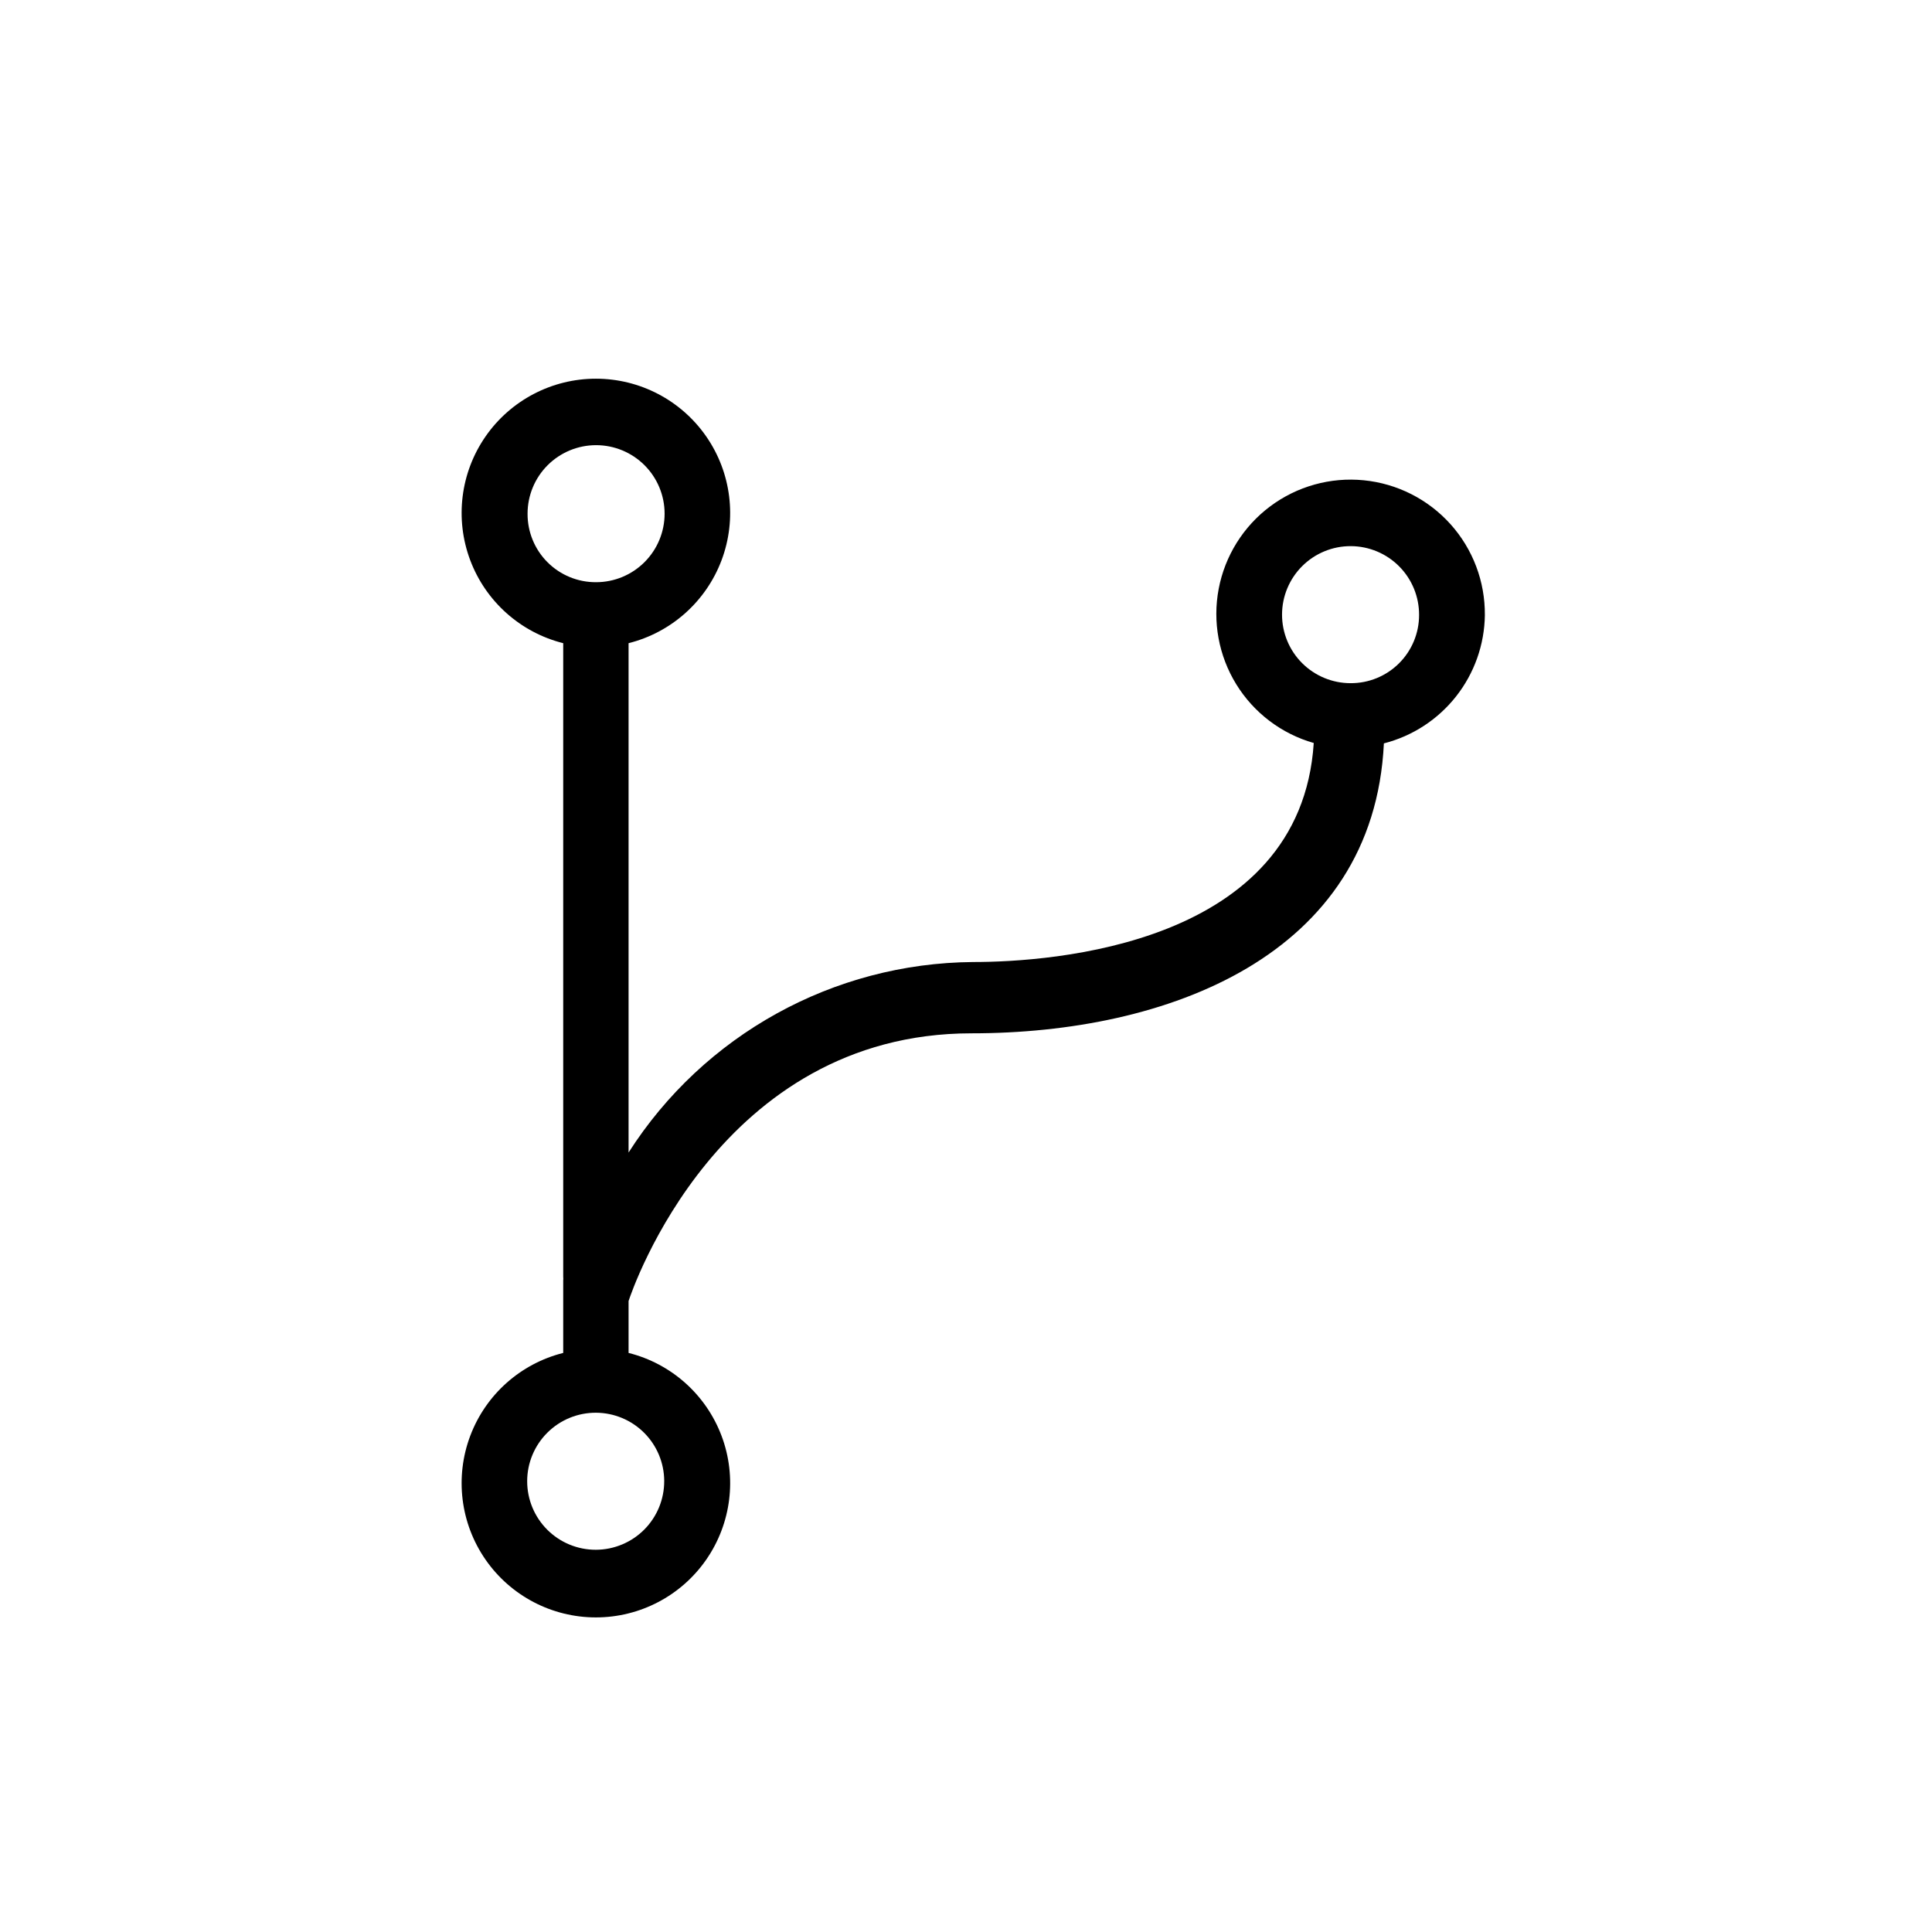 <?xml version="1.0" encoding="UTF-8"?>
<!-- Uploaded to: SVG Repo, www.svgrepo.com, Generator: SVG Repo Mixer Tools -->
<svg fill="#000000" width="800px" height="800px" version="1.1" viewBox="144 144 512 512" xmlns="http://www.w3.org/2000/svg">
 <path d="m537.5 307c0.078-8.887-3.168-17.477-9.105-24.09-5.938-6.609-14.133-10.758-22.973-11.633-8.844-0.875-17.691 1.59-24.809 6.91-7.117 5.32-11.984 13.113-13.645 21.84-1.664 8.727 0 17.762 4.66 25.328 4.66 7.562 11.984 13.109 20.527 15.547-3.465 53.633-69.59 58.043-90.266 58.043-37.02 0.289-71.383 19.285-91.312 50.484v-134.98c11.324-2.844 20.531-11.059 24.645-21.988 4.109-10.93 2.594-23.18-4.051-32.777-6.644-9.602-17.578-15.328-29.254-15.328-11.676 0-22.609 5.727-29.258 15.328-6.644 9.598-8.156 21.848-4.047 32.777s13.32 19.145 24.645 21.988v167.94-0.004c0.035 0.316 0.035 0.633 0 0.945v19.207c-11.324 2.844-20.535 11.059-24.645 21.988s-2.598 23.18 4.047 32.777c6.648 9.602 17.582 15.328 29.258 15.328 11.676 0 22.609-5.727 29.254-15.328 6.644-9.598 8.16-21.848 4.051-32.777-4.113-10.93-13.32-19.145-24.645-21.988v-13.746c0.945-2.938 24.035-70.953 90.895-70.953 51.641 0 106.54-20.363 109.27-76.832h-0.004c7.582-1.938 14.309-6.32 19.148-12.469 4.836-6.144 7.516-13.719 7.617-21.539zm-253.69-26.871c0-4.816 1.91-9.434 5.316-12.84 3.406-3.402 8.023-5.316 12.84-5.316s9.434 1.914 12.84 5.316c3.406 3.406 5.32 8.023 5.32 12.84 0 4.816-1.914 9.434-5.32 12.84s-8.023 5.32-12.84 5.32c-4.824 0.027-9.457-1.875-12.871-5.289-3.41-3.41-5.312-8.047-5.285-12.871zm36.211 256.31c0.027 4.828-1.867 9.469-5.269 12.898-3.402 3.426-8.027 5.356-12.855 5.367-4.828 0.008-9.461-1.906-12.875-5.32-3.414-3.414-5.324-8.047-5.316-12.875s1.941-9.453 5.367-12.852c3.426-3.402 8.066-5.297 12.895-5.269 4.781 0.027 9.355 1.938 12.734 5.316 3.383 3.379 5.293 7.957 5.32 12.734zm181.89-211.39c-4.82 0-9.445-1.918-12.852-5.332-3.406-3.414-5.316-8.043-5.305-12.863 0.008-4.82 1.938-9.441 5.356-12.84 3.418-3.402 8.051-5.301 12.871-5.281 4.824 0.016 9.438 1.953 12.832 5.379 3.394 3.426 5.285 8.062 5.258 12.883 0 4.805-1.918 9.414-5.324 12.801-3.41 3.391-8.027 5.281-12.836 5.254z"/>
</svg>